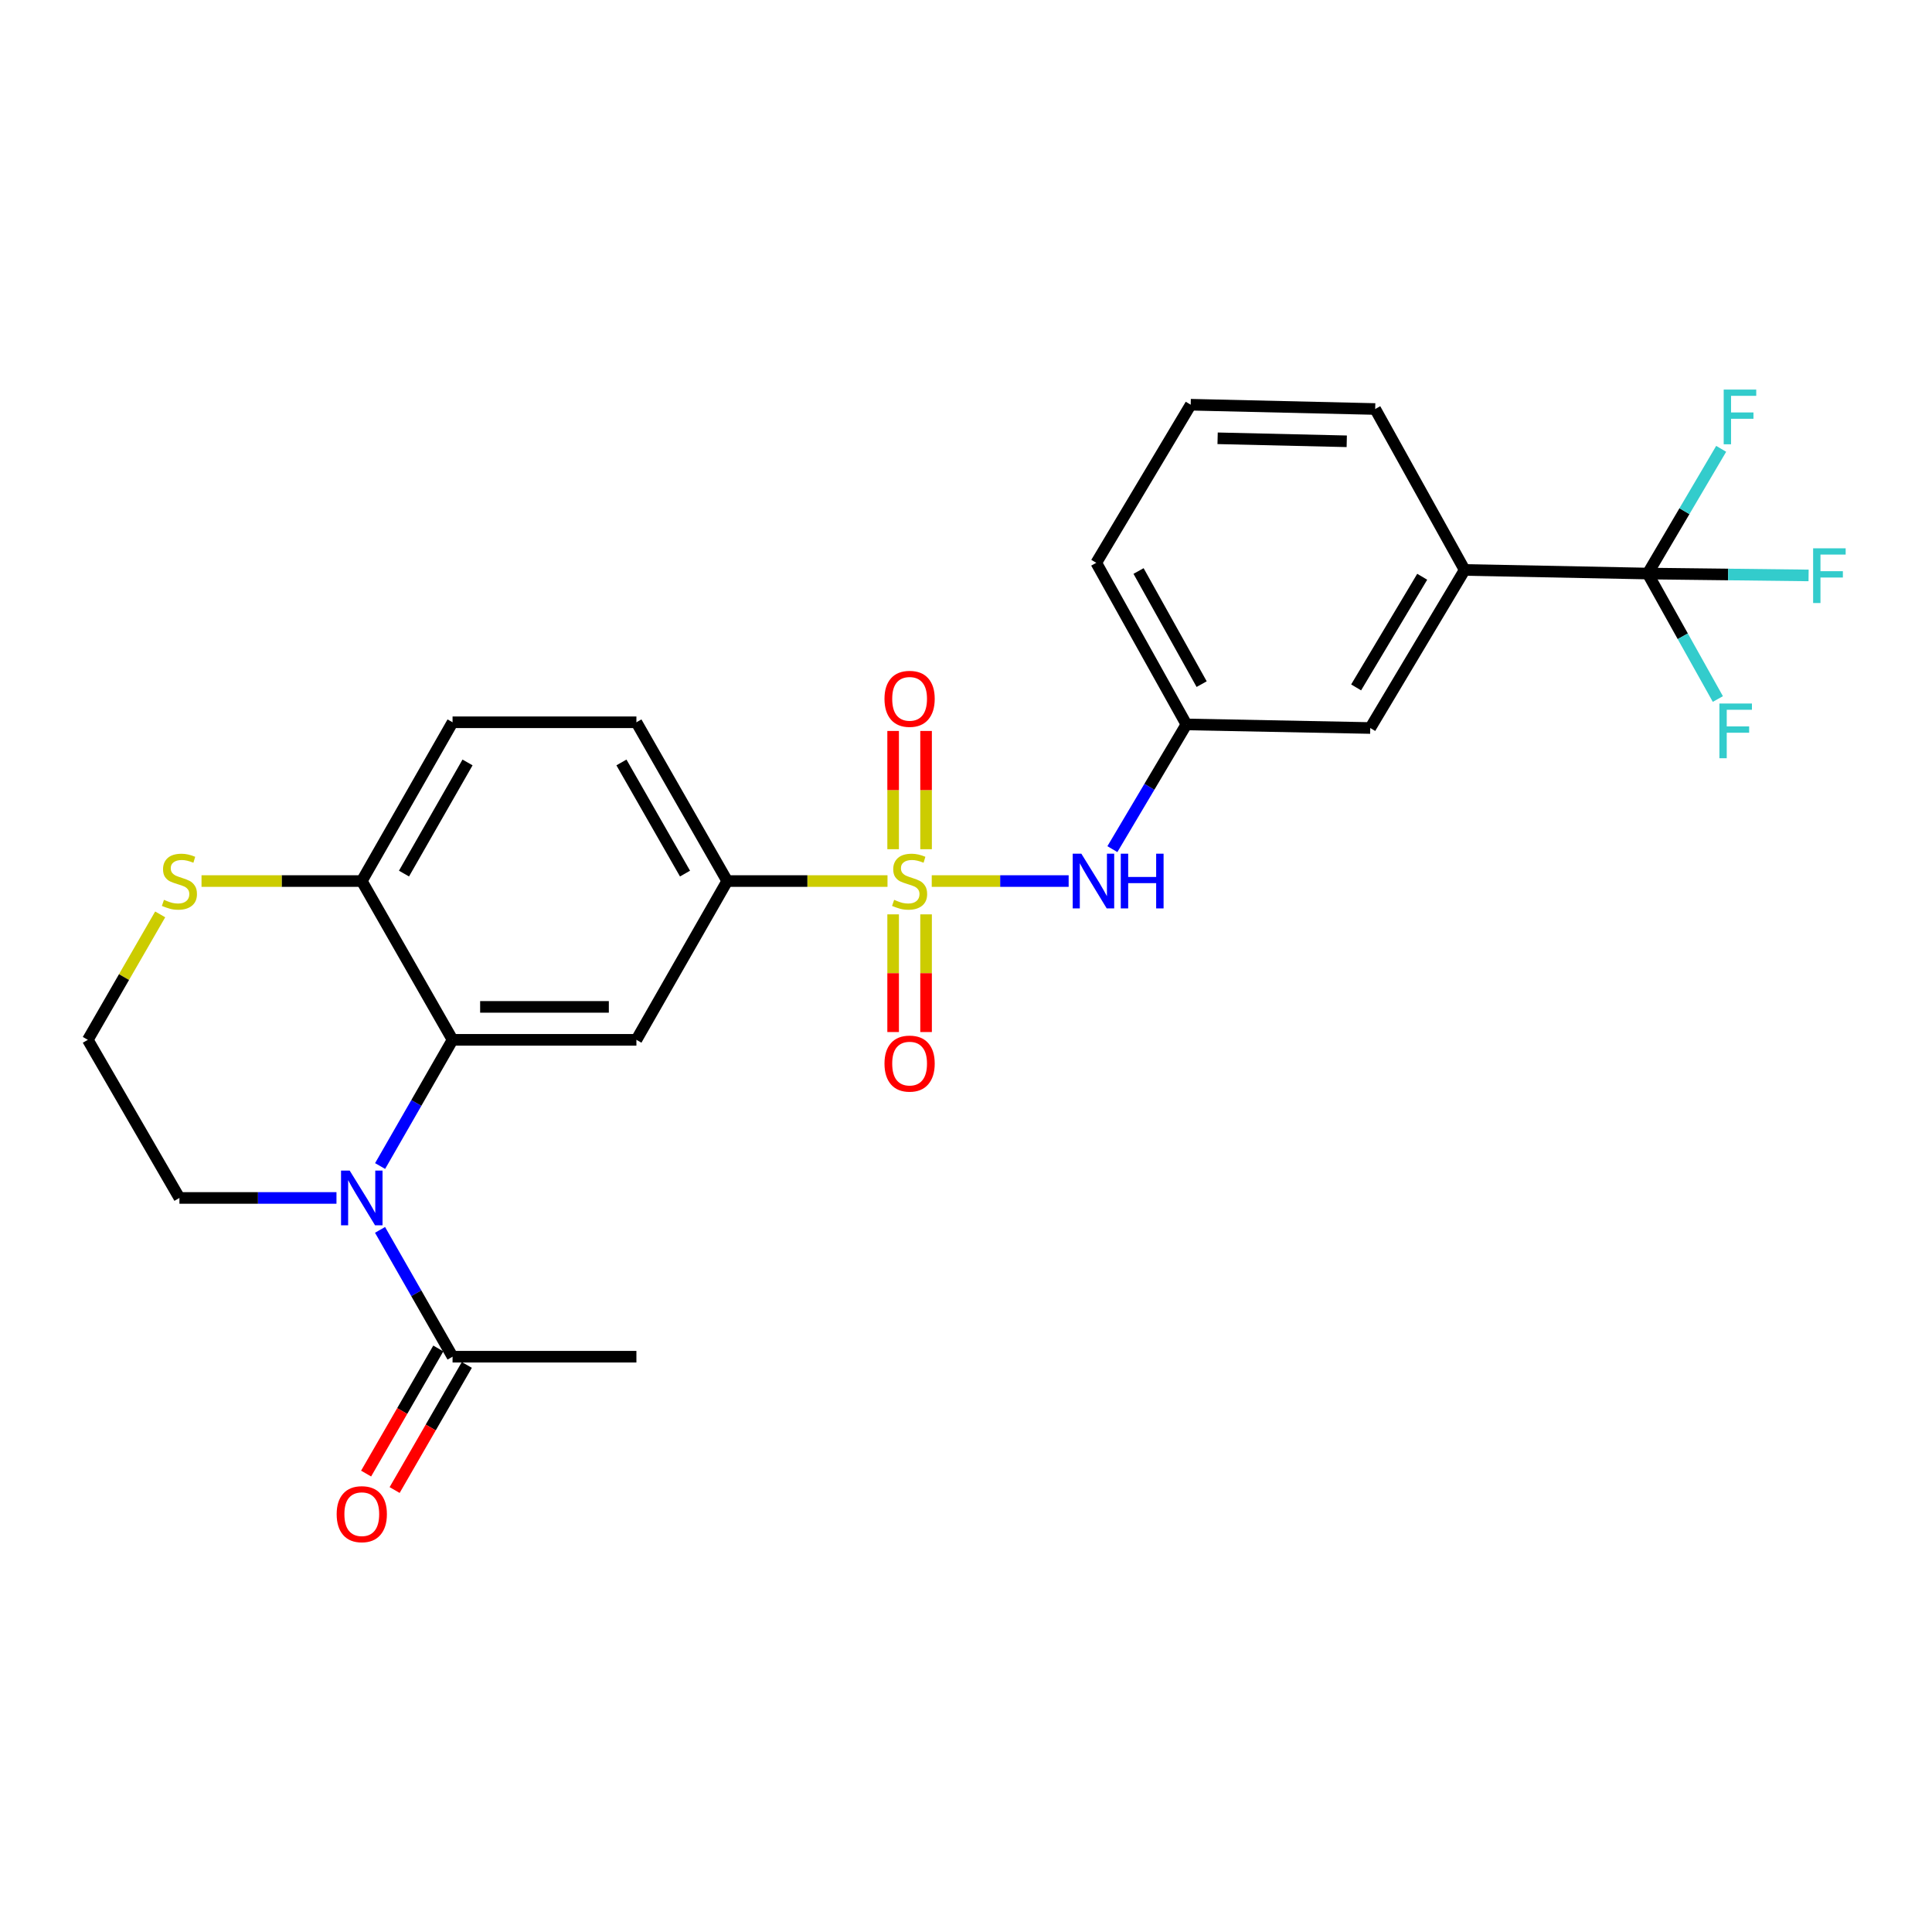 <?xml version='1.0' encoding='iso-8859-1'?>
<svg version='1.1' baseProfile='full'
              xmlns='http://www.w3.org/2000/svg'
                      xmlns:rdkit='http://www.rdkit.org/xml'
                      xmlns:xlink='http://www.w3.org/1999/xlink'
                  xml:space='preserve'
width='1000px' height='1000px' viewBox='0 0 1000 1000'>
<!-- END OF HEADER -->
<rect style='opacity:1.0;fill:#FFFFFF;stroke:none' width='1000' height='1000' x='0' y='0'> </rect>
<path class='bond-4' d='M 459.369,456.032 L 417.889,456.032' style='fill:none;fill-rule:evenodd;stroke:#CCCC00;stroke-width:6px;stroke-linecap:butt;stroke-linejoin:miter;stroke-opacity:1' />
<path class='bond-4' d='M 417.889,456.032 L 376.409,456.032' style='fill:none;fill-rule:evenodd;stroke:#000000;stroke-width:6px;stroke-linecap:butt;stroke-linejoin:miter;stroke-opacity:1' />
<path class='bond-5' d='M 482.268,456.032 L 517.701,456.032' style='fill:none;fill-rule:evenodd;stroke:#CCCC00;stroke-width:6px;stroke-linecap:butt;stroke-linejoin:miter;stroke-opacity:1' />
<path class='bond-5' d='M 517.701,456.032 L 553.134,456.032' style='fill:none;fill-rule:evenodd;stroke:#0000FF;stroke-width:6px;stroke-linecap:butt;stroke-linejoin:miter;stroke-opacity:1' />
<path class='bond-9' d='M 462.285,473.272 L 462.285,503.727' style='fill:none;fill-rule:evenodd;stroke:#CCCC00;stroke-width:6px;stroke-linecap:butt;stroke-linejoin:miter;stroke-opacity:1' />
<path class='bond-9' d='M 462.285,503.727 L 462.285,534.183' style='fill:none;fill-rule:evenodd;stroke:#FF0000;stroke-width:6px;stroke-linecap:butt;stroke-linejoin:miter;stroke-opacity:1' />
<path class='bond-9' d='M 479.333,473.272 L 479.333,503.727' style='fill:none;fill-rule:evenodd;stroke:#CCCC00;stroke-width:6px;stroke-linecap:butt;stroke-linejoin:miter;stroke-opacity:1' />
<path class='bond-9' d='M 479.333,503.727 L 479.333,534.183' style='fill:none;fill-rule:evenodd;stroke:#FF0000;stroke-width:6px;stroke-linecap:butt;stroke-linejoin:miter;stroke-opacity:1' />
<path class='bond-10' d='M 479.333,439.552 L 479.333,408.946' style='fill:none;fill-rule:evenodd;stroke:#CCCC00;stroke-width:6px;stroke-linecap:butt;stroke-linejoin:miter;stroke-opacity:1' />
<path class='bond-10' d='M 479.333,408.946 L 479.333,378.34' style='fill:none;fill-rule:evenodd;stroke:#FF0000;stroke-width:6px;stroke-linecap:butt;stroke-linejoin:miter;stroke-opacity:1' />
<path class='bond-10' d='M 462.285,439.552 L 462.285,408.946' style='fill:none;fill-rule:evenodd;stroke:#CCCC00;stroke-width:6px;stroke-linecap:butt;stroke-linejoin:miter;stroke-opacity:1' />
<path class='bond-10' d='M 462.285,408.946 L 462.285,378.34' style='fill:none;fill-rule:evenodd;stroke:#FF0000;stroke-width:6px;stroke-linecap:butt;stroke-linejoin:miter;stroke-opacity:1' />
<path class='bond-0' d='M 196.742,603.536 L 215.494,570.875' style='fill:none;fill-rule:evenodd;stroke:#0000FF;stroke-width:6px;stroke-linecap:butt;stroke-linejoin:miter;stroke-opacity:1' />
<path class='bond-0' d='M 215.494,570.875 L 234.245,538.214' style='fill:none;fill-rule:evenodd;stroke:#000000;stroke-width:6px;stroke-linecap:butt;stroke-linejoin:miter;stroke-opacity:1' />
<path class='bond-6' d='M 196.708,636.581 L 215.477,669.405' style='fill:none;fill-rule:evenodd;stroke:#0000FF;stroke-width:6px;stroke-linecap:butt;stroke-linejoin:miter;stroke-opacity:1' />
<path class='bond-6' d='M 215.477,669.405 L 234.245,702.228' style='fill:none;fill-rule:evenodd;stroke:#000000;stroke-width:6px;stroke-linecap:butt;stroke-linejoin:miter;stroke-opacity:1' />
<path class='bond-20' d='M 174.159,620.055 L 133.513,620.055' style='fill:none;fill-rule:evenodd;stroke:#0000FF;stroke-width:6px;stroke-linecap:butt;stroke-linejoin:miter;stroke-opacity:1' />
<path class='bond-20' d='M 133.513,620.055 L 92.868,620.055' style='fill:none;fill-rule:evenodd;stroke:#000000;stroke-width:6px;stroke-linecap:butt;stroke-linejoin:miter;stroke-opacity:1' />
<path class='bond-1' d='M 234.245,538.214 L 329.403,538.214' style='fill:none;fill-rule:evenodd;stroke:#000000;stroke-width:6px;stroke-linecap:butt;stroke-linejoin:miter;stroke-opacity:1' />
<path class='bond-1' d='M 248.519,521.165 L 315.129,521.165' style='fill:none;fill-rule:evenodd;stroke:#000000;stroke-width:6px;stroke-linecap:butt;stroke-linejoin:miter;stroke-opacity:1' />
<path class='bond-26' d='M 234.245,538.214 L 187.258,456.032' style='fill:none;fill-rule:evenodd;stroke:#000000;stroke-width:6px;stroke-linecap:butt;stroke-linejoin:miter;stroke-opacity:1' />
<path class='bond-2' d='M 329.403,538.214 L 376.409,456.032' style='fill:none;fill-rule:evenodd;stroke:#000000;stroke-width:6px;stroke-linecap:butt;stroke-linejoin:miter;stroke-opacity:1' />
<path class='bond-3' d='M 852.851,296.867 L 758.101,295.001' style='fill:none;fill-rule:evenodd;stroke:#000000;stroke-width:6px;stroke-linecap:butt;stroke-linejoin:miter;stroke-opacity:1' />
<path class='bond-17' d='M 852.851,296.867 L 894.486,297.353' style='fill:none;fill-rule:evenodd;stroke:#000000;stroke-width:6px;stroke-linecap:butt;stroke-linejoin:miter;stroke-opacity:1' />
<path class='bond-17' d='M 894.486,297.353 L 936.12,297.84' style='fill:none;fill-rule:evenodd;stroke:#33CCCC;stroke-width:6px;stroke-linecap:butt;stroke-linejoin:miter;stroke-opacity:1' />
<path class='bond-18' d='M 852.851,296.867 L 871.005,329.338' style='fill:none;fill-rule:evenodd;stroke:#000000;stroke-width:6px;stroke-linecap:butt;stroke-linejoin:miter;stroke-opacity:1' />
<path class='bond-18' d='M 871.005,329.338 L 889.159,361.809' style='fill:none;fill-rule:evenodd;stroke:#33CCCC;stroke-width:6px;stroke-linecap:butt;stroke-linejoin:miter;stroke-opacity:1' />
<path class='bond-19' d='M 852.851,296.867 L 871.865,264.591' style='fill:none;fill-rule:evenodd;stroke:#000000;stroke-width:6px;stroke-linecap:butt;stroke-linejoin:miter;stroke-opacity:1' />
<path class='bond-19' d='M 871.865,264.591 L 890.878,232.315' style='fill:none;fill-rule:evenodd;stroke:#33CCCC;stroke-width:6px;stroke-linecap:butt;stroke-linejoin:miter;stroke-opacity:1' />
<path class='bond-15' d='M 376.409,456.032 L 329.403,373.849' style='fill:none;fill-rule:evenodd;stroke:#000000;stroke-width:6px;stroke-linecap:butt;stroke-linejoin:miter;stroke-opacity:1' />
<path class='bond-15' d='M 354.559,452.169 L 321.655,394.641' style='fill:none;fill-rule:evenodd;stroke:#000000;stroke-width:6px;stroke-linecap:butt;stroke-linejoin:miter;stroke-opacity:1' />
<path class='bond-12' d='M 575.769,439.515 L 594.925,407.236' style='fill:none;fill-rule:evenodd;stroke:#0000FF;stroke-width:6px;stroke-linecap:butt;stroke-linejoin:miter;stroke-opacity:1' />
<path class='bond-12' d='M 594.925,407.236 L 614.081,374.958' style='fill:none;fill-rule:evenodd;stroke:#000000;stroke-width:6px;stroke-linecap:butt;stroke-linejoin:miter;stroke-opacity:1' />
<path class='bond-14' d='M 226.862,697.967 L 208.179,730.344' style='fill:none;fill-rule:evenodd;stroke:#000000;stroke-width:6px;stroke-linecap:butt;stroke-linejoin:miter;stroke-opacity:1' />
<path class='bond-14' d='M 208.179,730.344 L 189.495,762.721' style='fill:none;fill-rule:evenodd;stroke:#FF0000;stroke-width:6px;stroke-linecap:butt;stroke-linejoin:miter;stroke-opacity:1' />
<path class='bond-14' d='M 241.628,706.488 L 222.945,738.865' style='fill:none;fill-rule:evenodd;stroke:#000000;stroke-width:6px;stroke-linecap:butt;stroke-linejoin:miter;stroke-opacity:1' />
<path class='bond-14' d='M 222.945,738.865 L 204.261,771.242' style='fill:none;fill-rule:evenodd;stroke:#FF0000;stroke-width:6px;stroke-linecap:butt;stroke-linejoin:miter;stroke-opacity:1' />
<path class='bond-22' d='M 234.245,702.228 L 329.403,702.228' style='fill:none;fill-rule:evenodd;stroke:#000000;stroke-width:6px;stroke-linecap:butt;stroke-linejoin:miter;stroke-opacity:1' />
<path class='bond-7' d='M 758.101,295.001 L 709.239,376.814' style='fill:none;fill-rule:evenodd;stroke:#000000;stroke-width:6px;stroke-linecap:butt;stroke-linejoin:miter;stroke-opacity:1' />
<path class='bond-7' d='M 736.135,298.532 L 701.931,355.8' style='fill:none;fill-rule:evenodd;stroke:#000000;stroke-width:6px;stroke-linecap:butt;stroke-linejoin:miter;stroke-opacity:1' />
<path class='bond-27' d='M 758.101,295.001 L 711.796,211.701' style='fill:none;fill-rule:evenodd;stroke:#000000;stroke-width:6px;stroke-linecap:butt;stroke-linejoin:miter;stroke-opacity:1' />
<path class='bond-8' d='M 187.258,456.032 L 234.245,373.849' style='fill:none;fill-rule:evenodd;stroke:#000000;stroke-width:6px;stroke-linecap:butt;stroke-linejoin:miter;stroke-opacity:1' />
<path class='bond-8' d='M 209.106,452.166 L 241.997,394.639' style='fill:none;fill-rule:evenodd;stroke:#000000;stroke-width:6px;stroke-linecap:butt;stroke-linejoin:miter;stroke-opacity:1' />
<path class='bond-11' d='M 187.258,456.032 L 145.783,456.032' style='fill:none;fill-rule:evenodd;stroke:#000000;stroke-width:6px;stroke-linecap:butt;stroke-linejoin:miter;stroke-opacity:1' />
<path class='bond-11' d='M 145.783,456.032 L 104.307,456.032' style='fill:none;fill-rule:evenodd;stroke:#CCCC00;stroke-width:6px;stroke-linecap:butt;stroke-linejoin:miter;stroke-opacity:1' />
<path class='bond-21' d='M 82.915,473.284 L 64.185,505.749' style='fill:none;fill-rule:evenodd;stroke:#CCCC00;stroke-width:6px;stroke-linecap:butt;stroke-linejoin:miter;stroke-opacity:1' />
<path class='bond-21' d='M 64.185,505.749 L 45.455,538.214' style='fill:none;fill-rule:evenodd;stroke:#000000;stroke-width:6px;stroke-linecap:butt;stroke-linejoin:miter;stroke-opacity:1' />
<path class='bond-13' d='M 614.081,374.958 L 709.239,376.814' style='fill:none;fill-rule:evenodd;stroke:#000000;stroke-width:6px;stroke-linecap:butt;stroke-linejoin:miter;stroke-opacity:1' />
<path class='bond-25' d='M 614.081,374.958 L 567.425,291.307' style='fill:none;fill-rule:evenodd;stroke:#000000;stroke-width:6px;stroke-linecap:butt;stroke-linejoin:miter;stroke-opacity:1' />
<path class='bond-25' d='M 621.971,354.106 L 589.313,295.551' style='fill:none;fill-rule:evenodd;stroke:#000000;stroke-width:6px;stroke-linecap:butt;stroke-linejoin:miter;stroke-opacity:1' />
<path class='bond-16' d='M 329.403,373.849 L 234.245,373.849' style='fill:none;fill-rule:evenodd;stroke:#000000;stroke-width:6px;stroke-linecap:butt;stroke-linejoin:miter;stroke-opacity:1' />
<path class='bond-28' d='M 92.868,620.055 L 45.455,538.214' style='fill:none;fill-rule:evenodd;stroke:#000000;stroke-width:6px;stroke-linecap:butt;stroke-linejoin:miter;stroke-opacity:1' />
<path class='bond-23' d='M 711.796,211.701 L 616.306,209.485' style='fill:none;fill-rule:evenodd;stroke:#000000;stroke-width:6px;stroke-linecap:butt;stroke-linejoin:miter;stroke-opacity:1' />
<path class='bond-23' d='M 697.077,228.413 L 630.234,226.861' style='fill:none;fill-rule:evenodd;stroke:#000000;stroke-width:6px;stroke-linecap:butt;stroke-linejoin:miter;stroke-opacity:1' />
<path class='bond-24' d='M 616.306,209.485 L 567.425,291.307' style='fill:none;fill-rule:evenodd;stroke:#000000;stroke-width:6px;stroke-linecap:butt;stroke-linejoin:miter;stroke-opacity:1' />
<path  class='atom-0' d='M 462.809 465.752
Q 463.129 465.872, 464.449 466.432
Q 465.769 466.992, 467.209 467.352
Q 468.689 467.672, 470.129 467.672
Q 472.809 467.672, 474.369 466.392
Q 475.929 465.072, 475.929 462.792
Q 475.929 461.232, 475.129 460.272
Q 474.369 459.312, 473.169 458.792
Q 471.969 458.272, 469.969 457.672
Q 467.449 456.912, 465.929 456.192
Q 464.449 455.472, 463.369 453.952
Q 462.329 452.432, 462.329 449.872
Q 462.329 446.312, 464.729 444.112
Q 467.169 441.912, 471.969 441.912
Q 475.249 441.912, 478.969 443.472
L 478.049 446.552
Q 474.649 445.152, 472.089 445.152
Q 469.329 445.152, 467.809 446.312
Q 466.289 447.432, 466.329 449.392
Q 466.329 450.912, 467.089 451.832
Q 467.889 452.752, 469.009 453.272
Q 470.169 453.792, 472.089 454.392
Q 474.649 455.192, 476.169 455.992
Q 477.689 456.792, 478.769 458.432
Q 479.889 460.032, 479.889 462.792
Q 479.889 466.712, 477.249 468.832
Q 474.649 470.912, 470.289 470.912
Q 467.769 470.912, 465.849 470.352
Q 463.969 469.832, 461.729 468.912
L 462.809 465.752
' fill='#CCCC00'/>
<path  class='atom-1' d='M 180.998 605.895
L 190.278 620.895
Q 191.198 622.375, 192.678 625.055
Q 194.158 627.735, 194.238 627.895
L 194.238 605.895
L 197.998 605.895
L 197.998 634.215
L 194.118 634.215
L 184.158 617.815
Q 182.998 615.895, 181.758 613.695
Q 180.558 611.495, 180.198 610.815
L 180.198 634.215
L 176.518 634.215
L 176.518 605.895
L 180.998 605.895
' fill='#0000FF'/>
<path  class='atom-6' d='M 559.707 441.872
L 568.987 456.872
Q 569.907 458.352, 571.387 461.032
Q 572.867 463.712, 572.947 463.872
L 572.947 441.872
L 576.707 441.872
L 576.707 470.192
L 572.827 470.192
L 562.867 453.792
Q 561.707 451.872, 560.467 449.672
Q 559.267 447.472, 558.907 446.792
L 558.907 470.192
L 555.227 470.192
L 555.227 441.872
L 559.707 441.872
' fill='#0000FF'/>
<path  class='atom-6' d='M 580.107 441.872
L 583.947 441.872
L 583.947 453.912
L 598.427 453.912
L 598.427 441.872
L 602.267 441.872
L 602.267 470.192
L 598.427 470.192
L 598.427 457.112
L 583.947 457.112
L 583.947 470.192
L 580.107 470.192
L 580.107 441.872
' fill='#0000FF'/>
<path  class='atom-10' d='M 457.809 550.512
Q 457.809 543.712, 461.169 539.912
Q 464.529 536.112, 470.809 536.112
Q 477.089 536.112, 480.449 539.912
Q 483.809 543.712, 483.809 550.512
Q 483.809 557.392, 480.409 561.312
Q 477.009 565.192, 470.809 565.192
Q 464.569 565.192, 461.169 561.312
Q 457.809 557.432, 457.809 550.512
M 470.809 561.992
Q 475.129 561.992, 477.449 559.112
Q 479.809 556.192, 479.809 550.512
Q 479.809 544.952, 477.449 542.152
Q 475.129 539.312, 470.809 539.312
Q 466.489 539.312, 464.129 542.112
Q 461.809 544.912, 461.809 550.512
Q 461.809 556.232, 464.129 559.112
Q 466.489 561.992, 470.809 561.992
' fill='#FF0000'/>
<path  class='atom-11' d='M 457.809 361.712
Q 457.809 354.912, 461.169 351.112
Q 464.529 347.312, 470.809 347.312
Q 477.089 347.312, 480.449 351.112
Q 483.809 354.912, 483.809 361.712
Q 483.809 368.592, 480.409 372.512
Q 477.009 376.392, 470.809 376.392
Q 464.569 376.392, 461.169 372.512
Q 457.809 368.632, 457.809 361.712
M 470.809 373.192
Q 475.129 373.192, 477.449 370.312
Q 479.809 367.392, 479.809 361.712
Q 479.809 356.152, 477.449 353.352
Q 475.129 350.512, 470.809 350.512
Q 466.489 350.512, 464.129 353.312
Q 461.809 356.112, 461.809 361.712
Q 461.809 367.432, 464.129 370.312
Q 466.489 373.192, 470.809 373.192
' fill='#FF0000'/>
<path  class='atom-12' d='M 84.868 465.752
Q 85.188 465.872, 86.508 466.432
Q 87.828 466.992, 89.268 467.352
Q 90.748 467.672, 92.188 467.672
Q 94.868 467.672, 96.428 466.392
Q 97.988 465.072, 97.988 462.792
Q 97.988 461.232, 97.188 460.272
Q 96.428 459.312, 95.228 458.792
Q 94.028 458.272, 92.028 457.672
Q 89.508 456.912, 87.988 456.192
Q 86.508 455.472, 85.428 453.952
Q 84.388 452.432, 84.388 449.872
Q 84.388 446.312, 86.788 444.112
Q 89.228 441.912, 94.028 441.912
Q 97.308 441.912, 101.028 443.472
L 100.108 446.552
Q 96.708 445.152, 94.148 445.152
Q 91.388 445.152, 89.868 446.312
Q 88.348 447.432, 88.388 449.392
Q 88.388 450.912, 89.148 451.832
Q 89.948 452.752, 91.068 453.272
Q 92.228 453.792, 94.148 454.392
Q 96.708 455.192, 98.228 455.992
Q 99.748 456.792, 100.828 458.432
Q 101.948 460.032, 101.948 462.792
Q 101.948 466.712, 99.308 468.832
Q 96.708 470.912, 92.348 470.912
Q 89.828 470.912, 87.908 470.352
Q 86.028 469.832, 83.788 468.912
L 84.868 465.752
' fill='#CCCC00'/>
<path  class='atom-15' d='M 174.258 783.732
Q 174.258 776.932, 177.618 773.132
Q 180.978 769.332, 187.258 769.332
Q 193.538 769.332, 196.898 773.132
Q 200.258 776.932, 200.258 783.732
Q 200.258 790.612, 196.858 794.532
Q 193.458 798.412, 187.258 798.412
Q 181.018 798.412, 177.618 794.532
Q 174.258 790.652, 174.258 783.732
M 187.258 795.212
Q 191.578 795.212, 193.898 792.332
Q 196.258 789.412, 196.258 783.732
Q 196.258 778.172, 193.898 775.372
Q 191.578 772.532, 187.258 772.532
Q 182.938 772.532, 180.578 775.332
Q 178.258 778.132, 178.258 783.732
Q 178.258 789.452, 180.578 792.332
Q 182.938 795.212, 187.258 795.212
' fill='#FF0000'/>
<path  class='atom-18' d='M 938.471 283.806
L 955.311 283.806
L 955.311 287.046
L 942.271 287.046
L 942.271 295.646
L 953.871 295.646
L 953.871 298.926
L 942.271 298.926
L 942.271 312.126
L 938.471 312.126
L 938.471 283.806
' fill='#33CCCC'/>
<path  class='atom-19' d='M 889.96 364.141
L 906.8 364.141
L 906.8 367.381
L 893.76 367.381
L 893.76 375.981
L 905.36 375.981
L 905.36 379.261
L 893.76 379.261
L 893.76 392.461
L 889.96 392.461
L 889.96 364.141
' fill='#33CCCC'/>
<path  class='atom-20' d='M 892.185 201.643
L 909.025 201.643
L 909.025 204.883
L 895.985 204.883
L 895.985 213.483
L 907.585 213.483
L 907.585 216.763
L 895.985 216.763
L 895.985 229.963
L 892.185 229.963
L 892.185 201.643
' fill='#33CCCC'/>
</svg>

